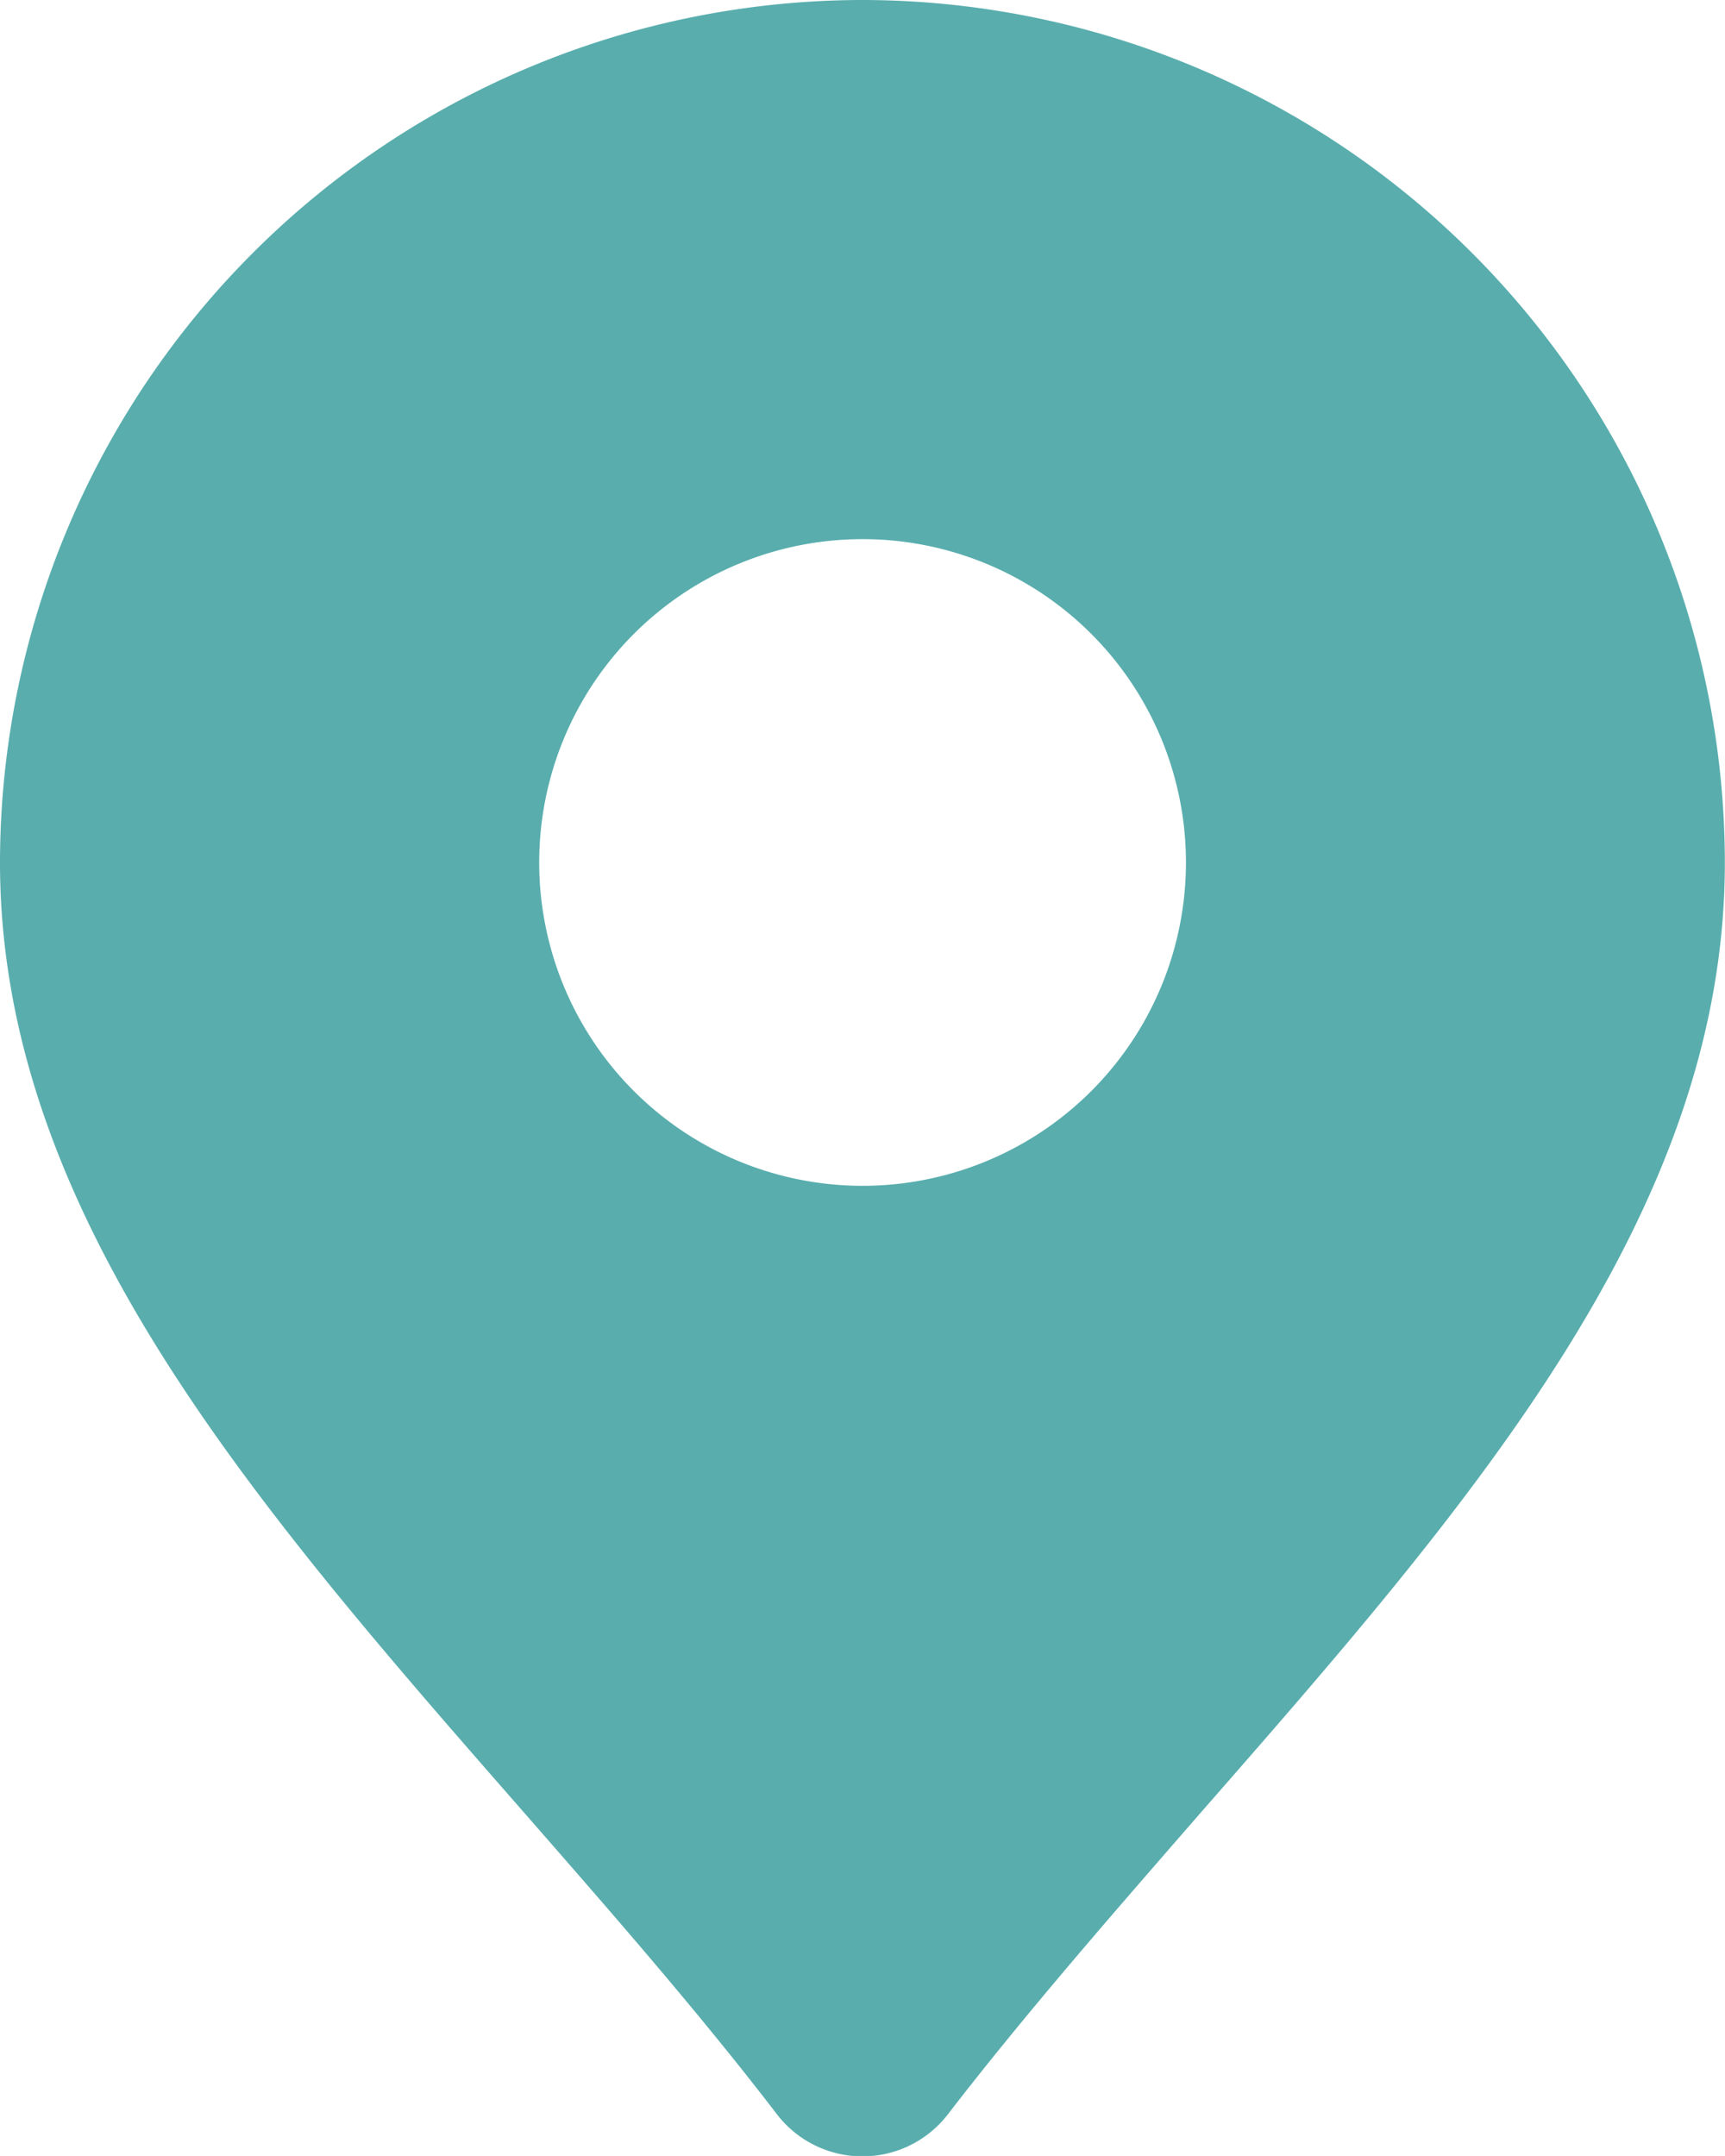 <svg xmlns="http://www.w3.org/2000/svg" width="11.453" height="14.316" viewBox="0 0 11.453 14.316">
  <path id="c2b0eedccc4761c59dc63e9987216605" d="M9.727,2A5.733,5.733,0,0,0,4,7.727c0,2.33,1.691,4.265,3.483,6.313.567.649,1.154,1.319,1.676,2a.716.716,0,0,0,1.134,0c.523-.679,1.11-1.349,1.676-2,1.792-2.048,3.483-3.983,3.483-6.313A5.733,5.733,0,0,0,9.727,2Zm0,7.874a2.147,2.147,0,1,1,2.147-2.147A2.147,2.147,0,0,1,9.727,9.874Z" transform="translate(-4 -2)" fill="#59adad"/>
</svg>

